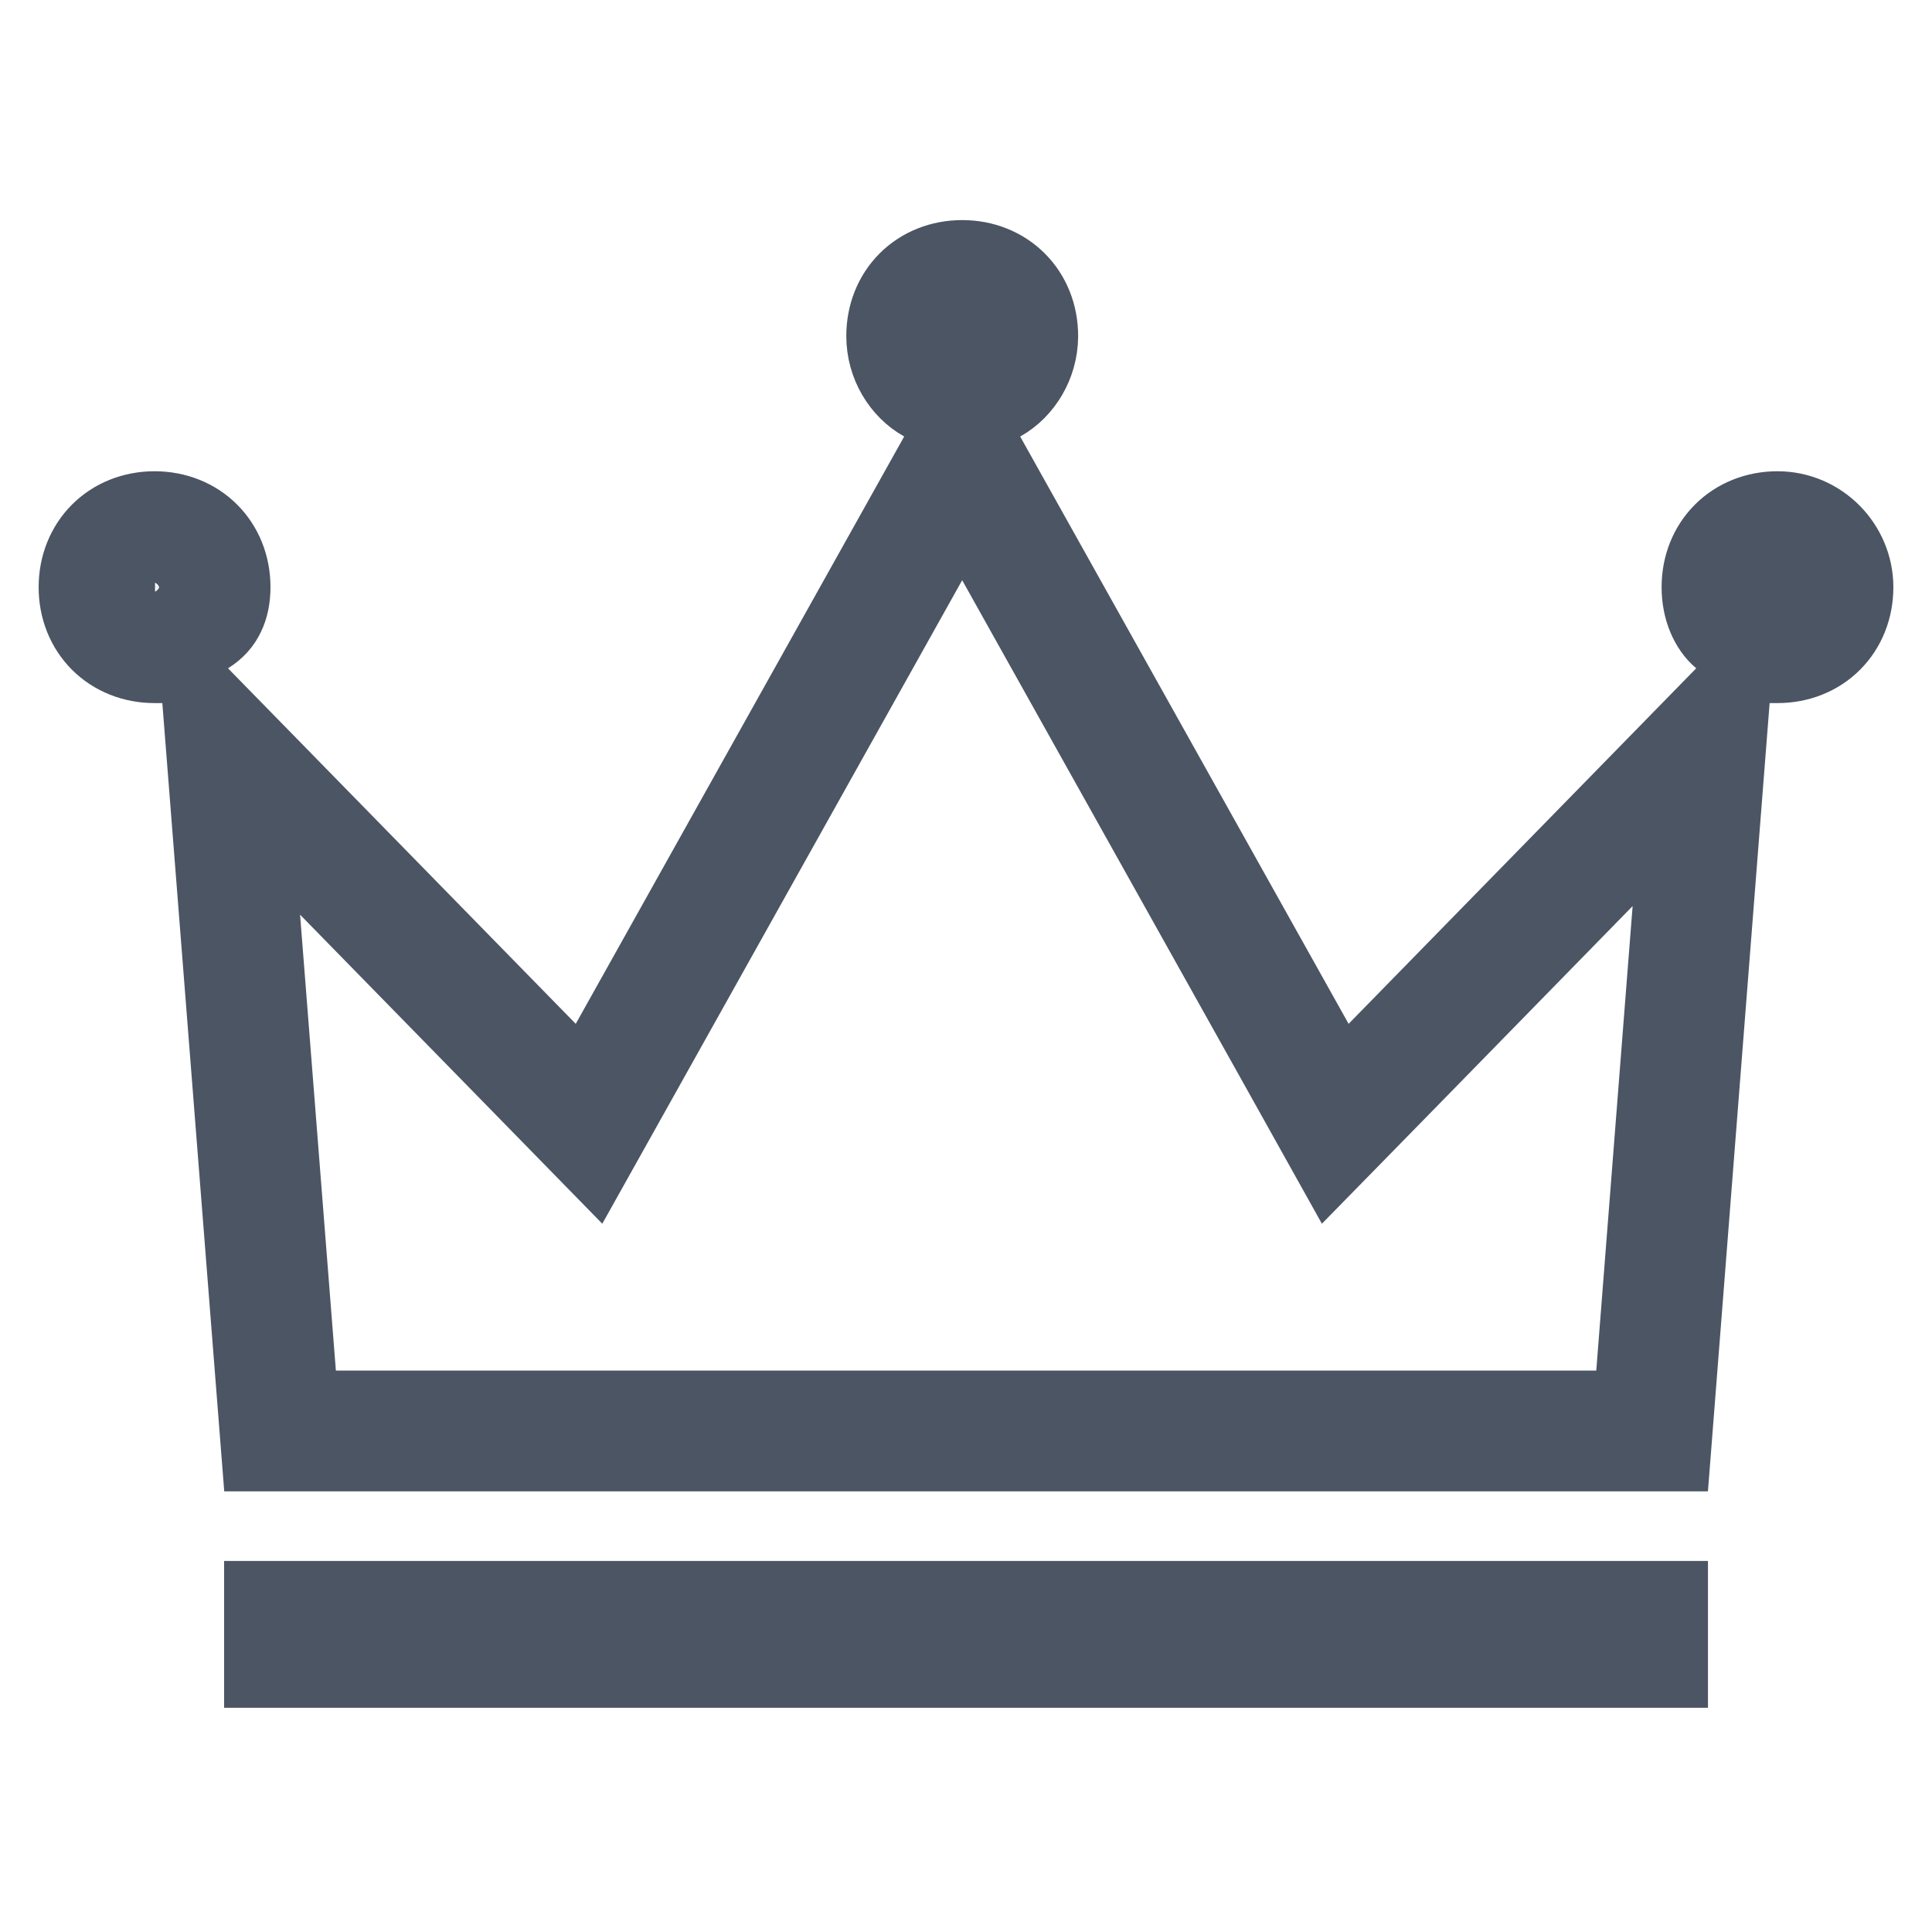<svg width="24" height="24" viewBox="0 0 24 24" fill="none" xmlns="http://www.w3.org/2000/svg">
<g clip-path="url(#clip0_5126_42214)">
<path d="M20.467 20.141V20.465H3.534V20.141H20.467ZM12.018 5.788L16.098 13.084L16.587 13.96L17.289 13.243L21.19 9.253L20.523 17.776H3.479L2.818 9.36L6.616 13.243L7.317 13.96L7.807 13.084L11.887 5.788L11.952 5.671L12.018 5.788ZM1.921 6.604C2.322 6.605 2.61 6.893 2.61 7.294C2.61 7.394 2.592 7.472 2.565 7.526C2.542 7.576 2.504 7.623 2.435 7.666L1.926 7.984H1.921C1.519 7.984 1.23 7.696 1.23 7.294C1.231 6.892 1.519 6.604 1.921 6.604ZM22.08 6.604C22.466 6.604 22.77 6.924 22.77 7.294C22.77 7.696 22.482 7.984 22.08 7.984H21.862L21.553 7.727C21.473 7.66 21.391 7.508 21.391 7.294C21.391 6.893 21.679 6.605 22.08 6.604ZM11.952 3.484C12.354 3.484 12.643 3.773 12.643 4.175C12.642 4.434 12.498 4.661 12.309 4.767L11.952 4.964L11.597 4.767C11.407 4.661 11.263 4.435 11.263 4.175C11.263 3.773 11.55 3.485 11.952 3.484Z" stroke="#4B5563" stroke-width="1.5"/>
</g>
<defs>
<clipPath id="clip0_5126_42214">
<rect width="24" height="24" fill="white"/>
</clipPath>
</defs>
</svg>
